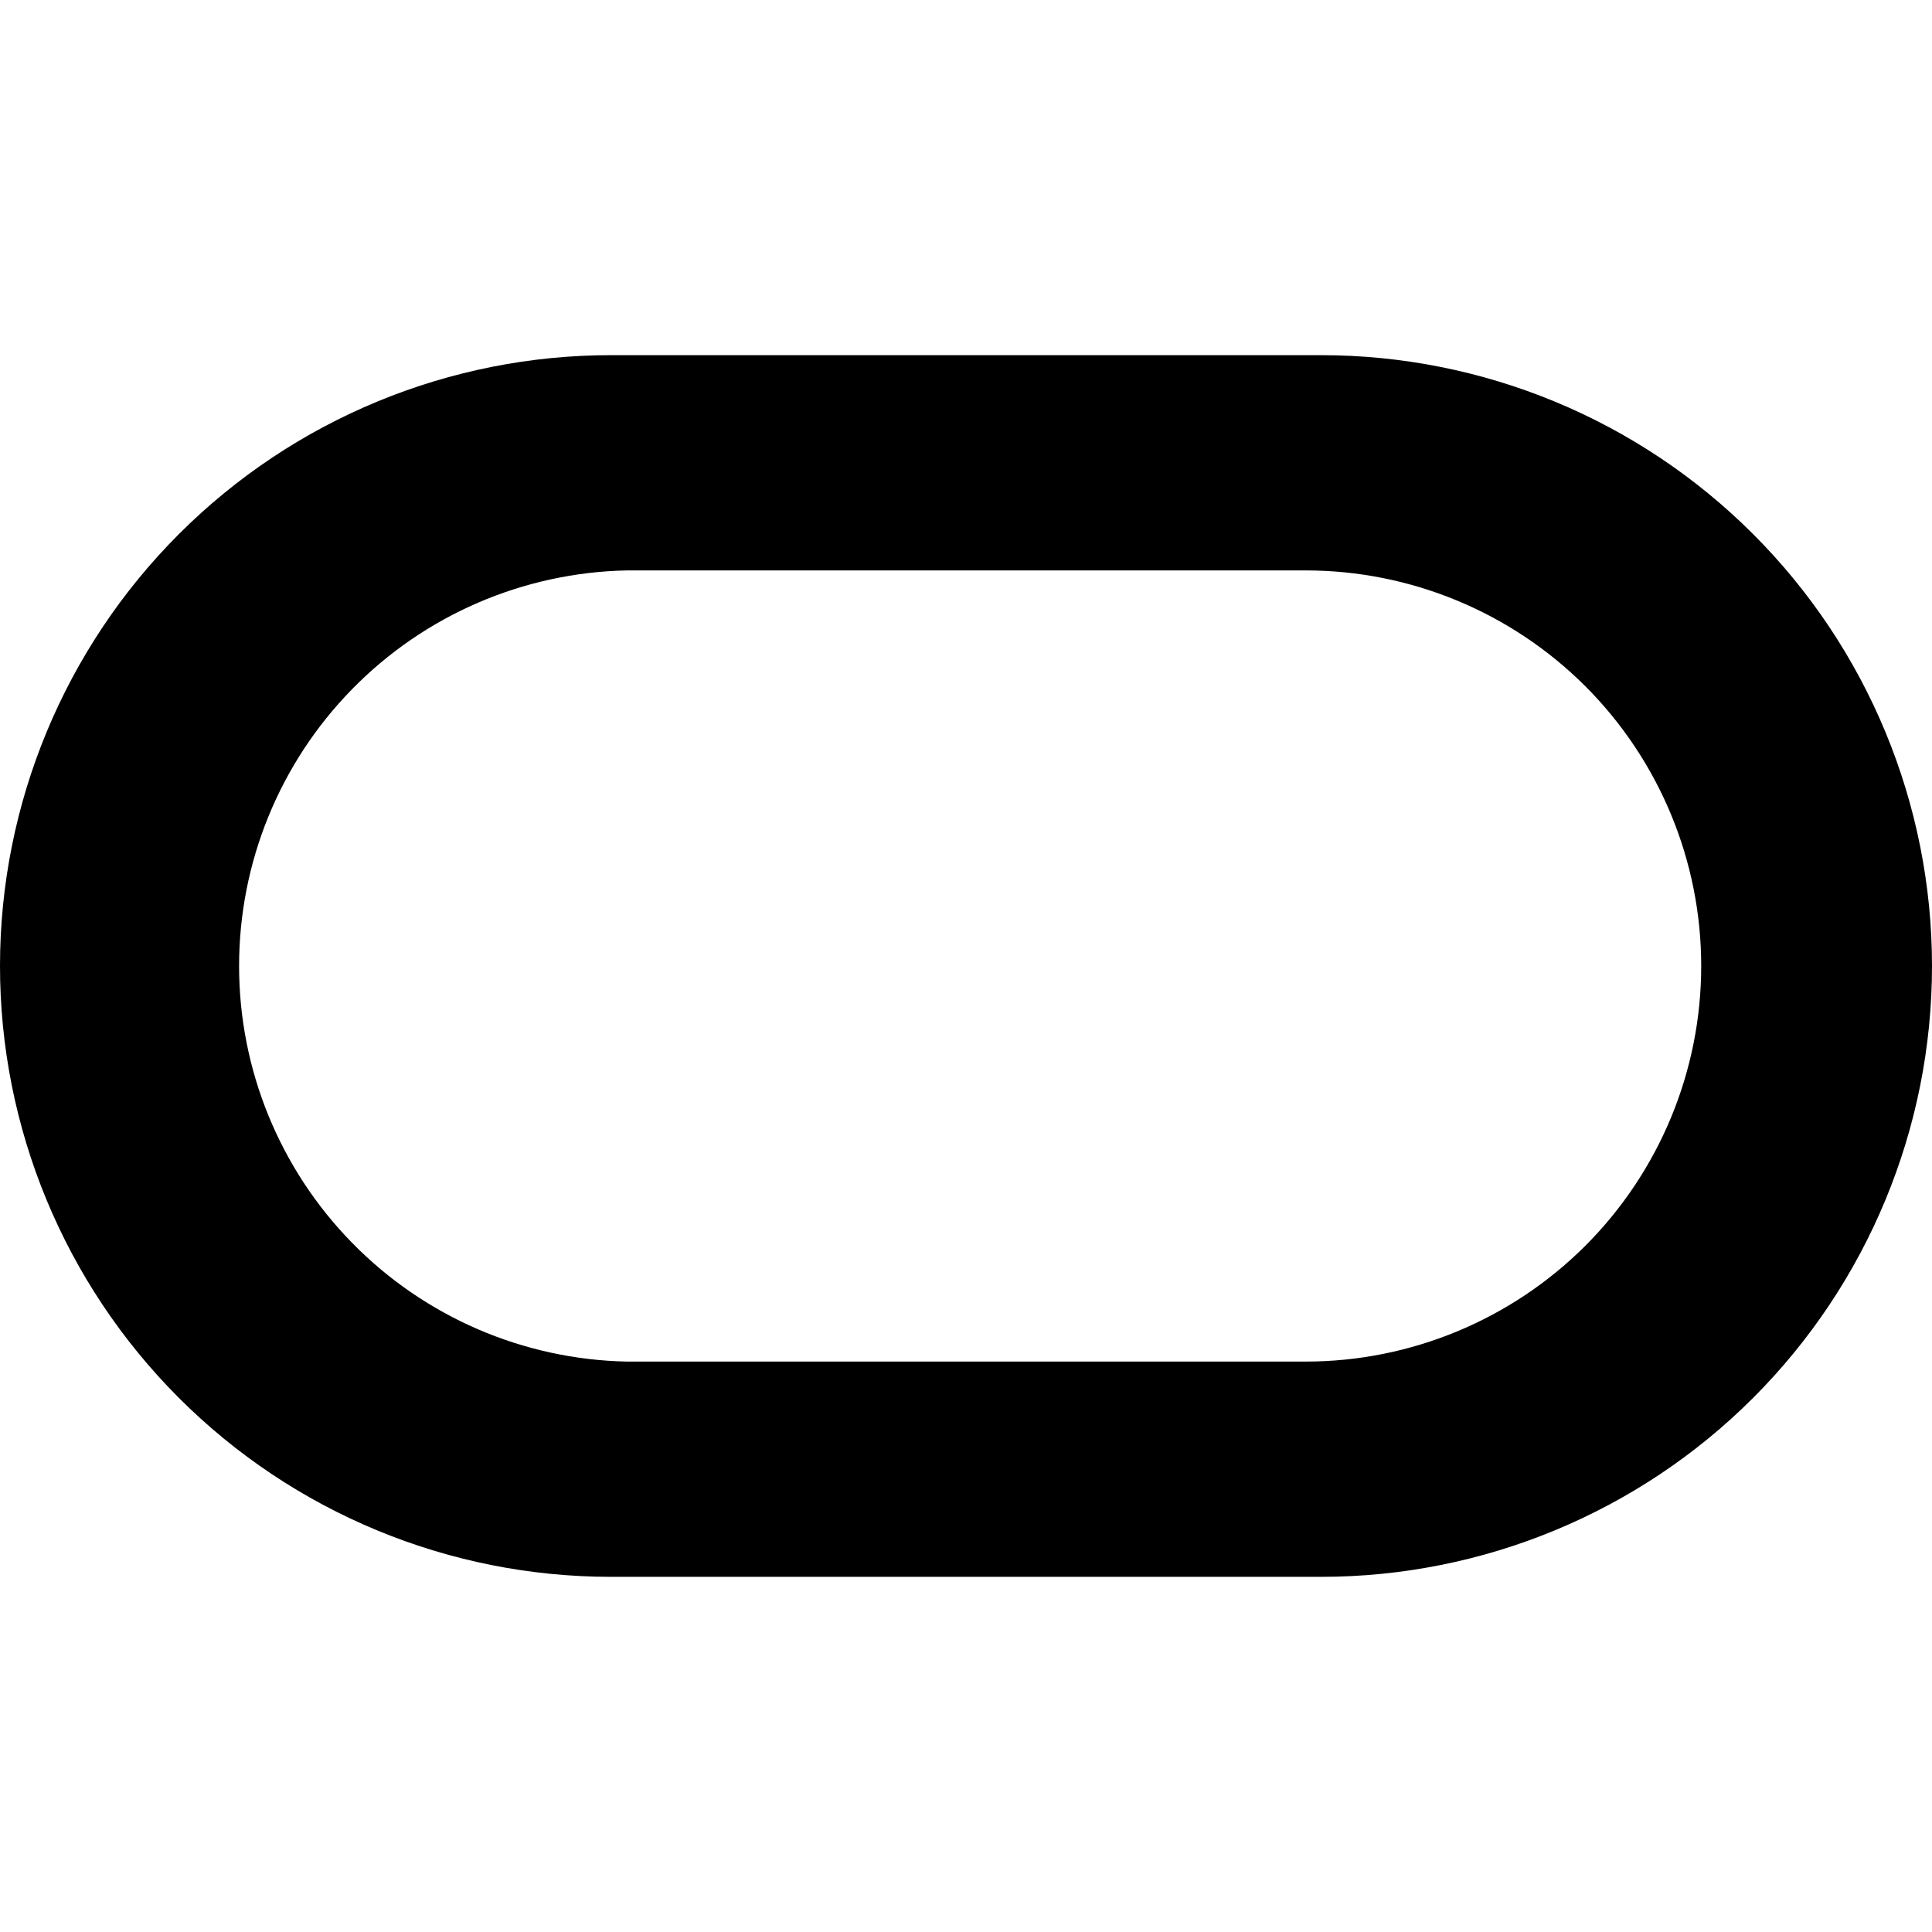 <svg width="24" height="24" viewBox="0 0 24 24" fill="none" xmlns="http://www.w3.org/2000/svg">
<g clip-path="url(#clip0_191_272)">
<path d="M16.412 4.412H7.592C5.58 4.411 3.649 5.209 2.225 6.632C0.802 8.054 0.001 9.984 1.05582e-06 11.996C-0.001 14.008 0.797 15.939 2.22 17.363C3.642 18.787 5.572 19.587 7.584 19.588H16.412C18.424 19.588 20.355 18.788 21.777 17.366C23.201 15.943 24 14.012 24 12C24 9.988 23.201 8.057 21.777 6.634C20.355 5.211 18.424 4.412 16.412 4.412ZM16.219 16.914H7.786C6.5 16.888 5.275 16.359 4.375 15.44C3.474 14.521 2.97 13.286 2.97 12C2.97 10.714 3.474 9.479 4.375 8.56C5.275 7.641 6.5 7.112 7.786 7.086H16.219C17.522 7.086 18.772 7.604 19.694 8.525C20.615 9.447 21.133 10.697 21.133 12C21.133 13.303 20.615 14.553 19.694 15.475C18.772 16.396 17.522 16.914 16.219 16.914Z" fill="black"/>
</g>
<defs>
<clipPath id="clip0_191_272">
<rect width="24" height="24" fill="white"/>
</clipPath>
</defs>
</svg>
